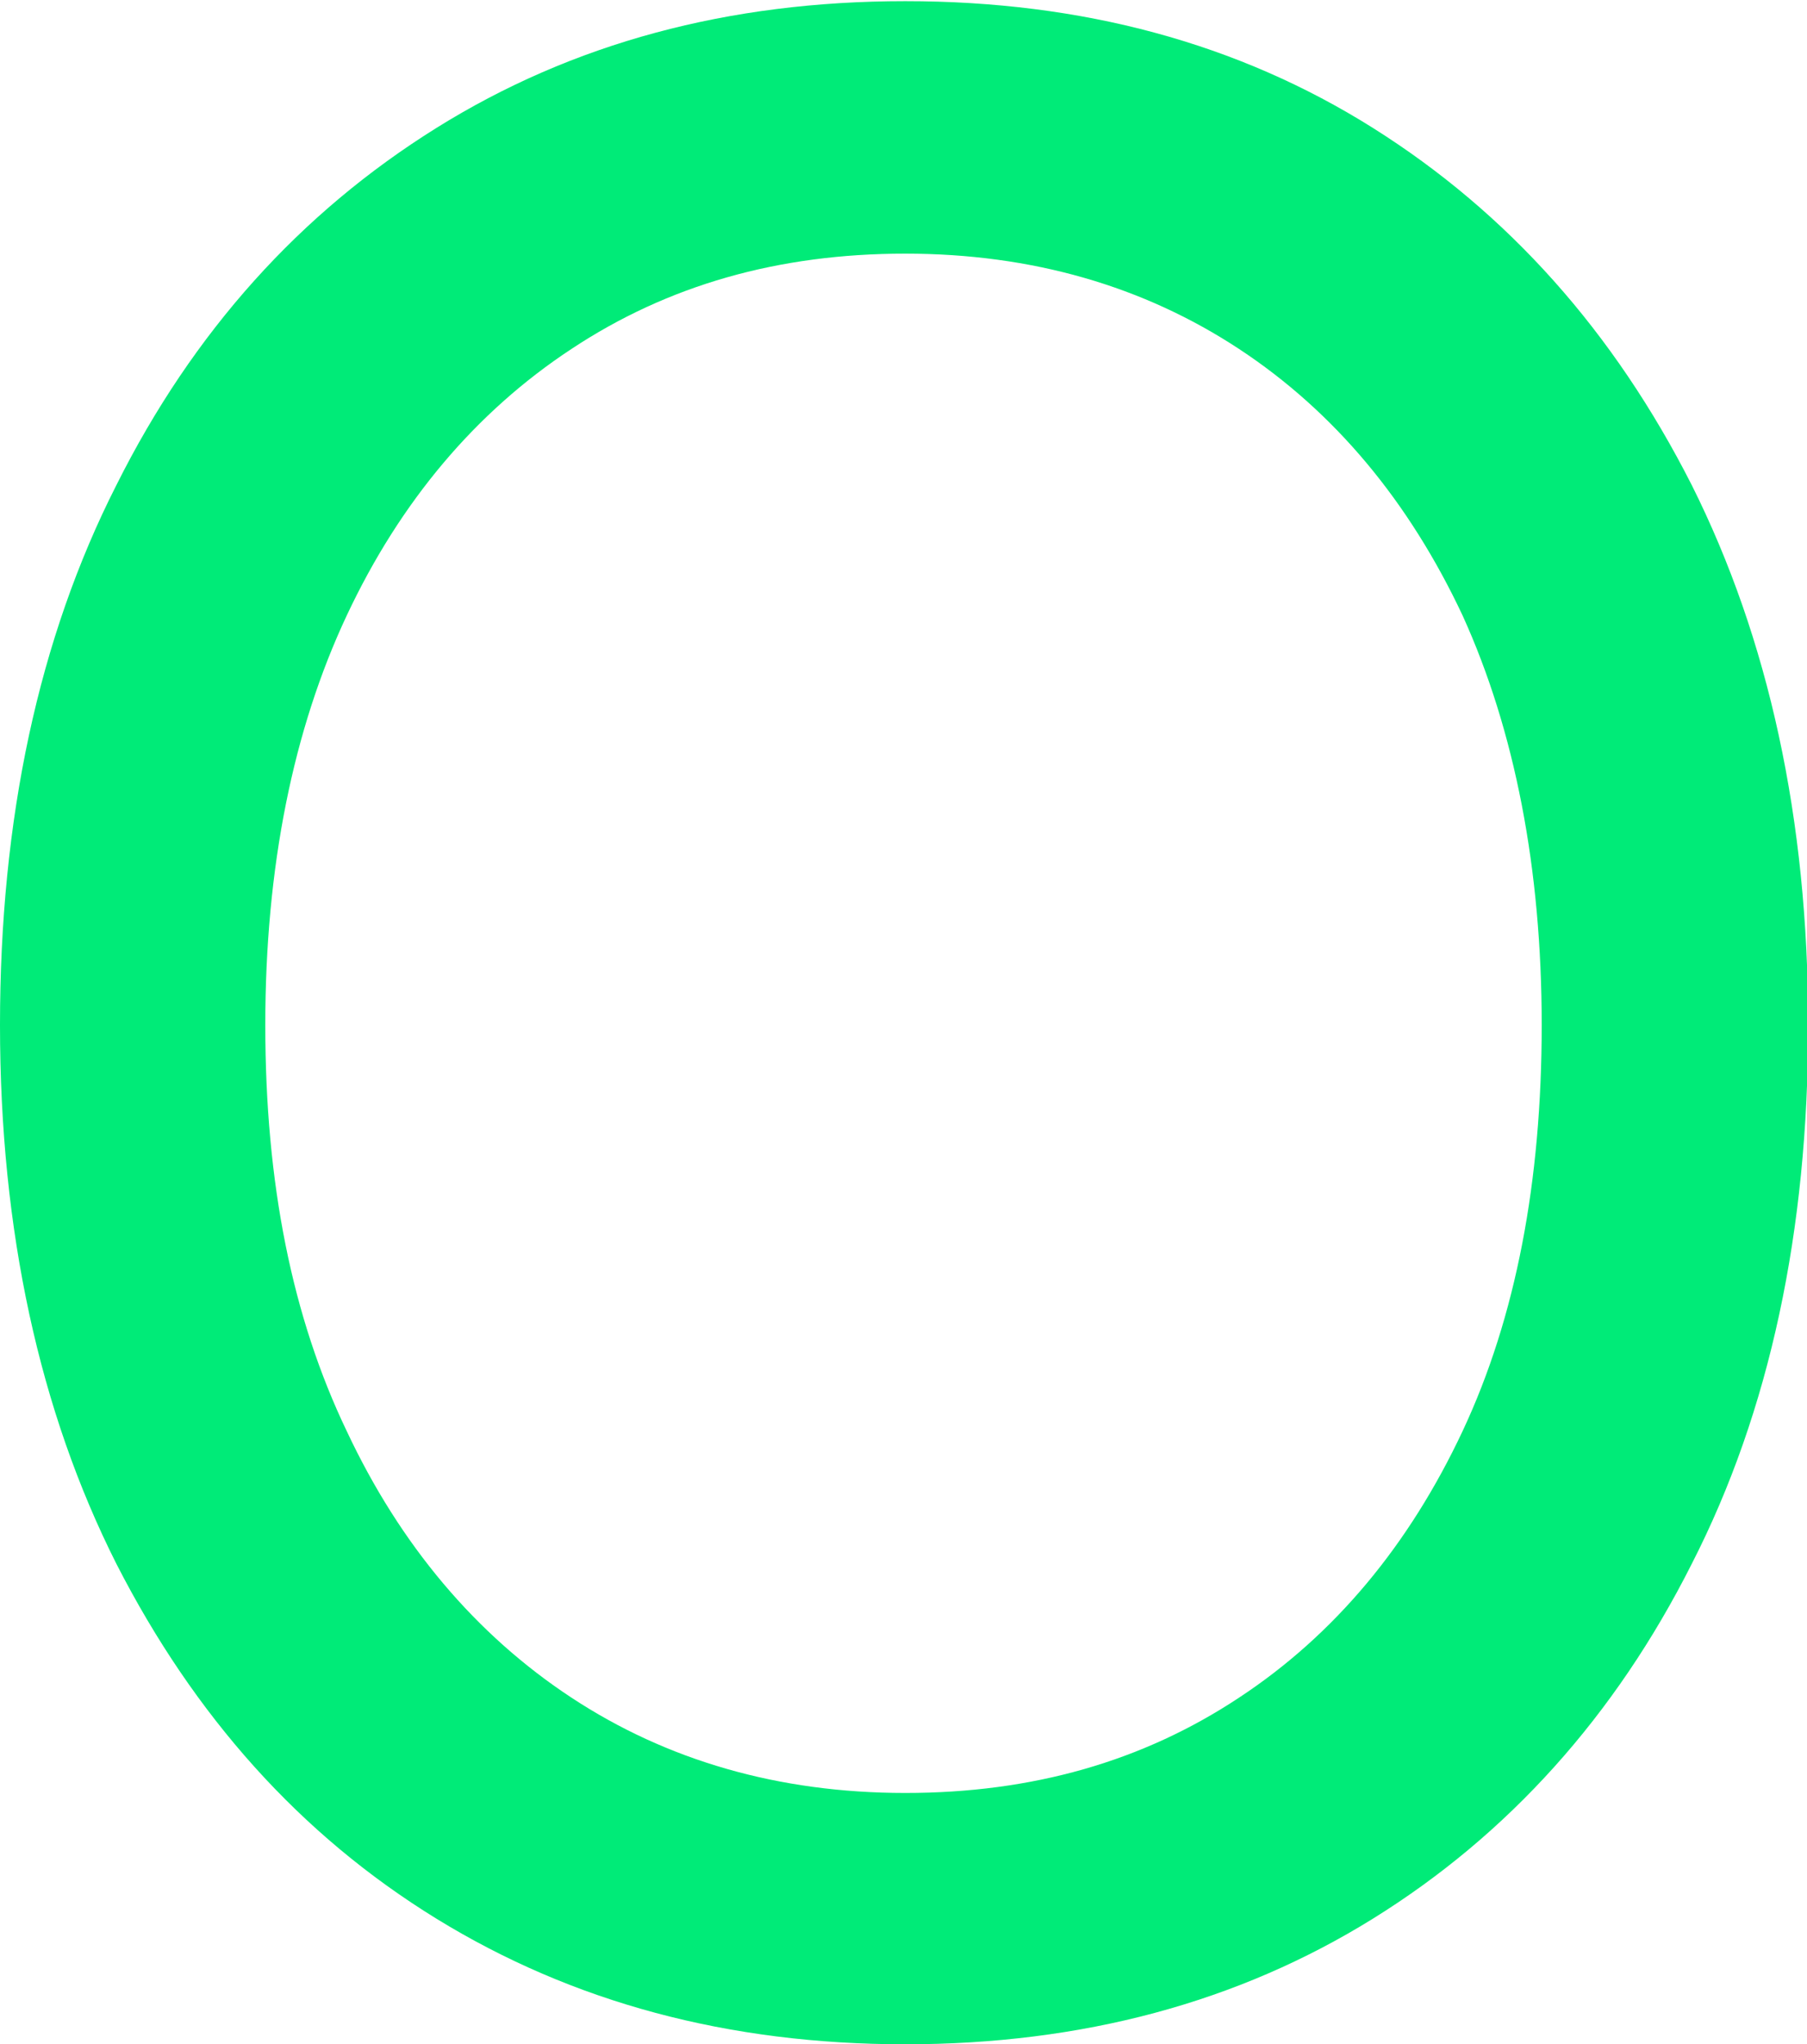<?xml version="1.0" encoding="UTF-8"?>
<svg id="_レイヤー_2" data-name="レイヤー 2" xmlns="http://www.w3.org/2000/svg" viewBox="0 0 15.53 17.57">
  <defs>
    <style>
      .cls-1 {
        fill: #00eb78;
        stroke-width: 0px;
      }
    </style>
  </defs>
  <g id="_レイヤー_5" data-name="レイヤー 5">
    <path class="cls-1" d="M7.78,17.57c-1.52,0-2.86-.36-4.03-1.08-1.17-.72-2.08-1.74-2.75-3.05-.66-1.31-1-2.86-1-4.63s.33-3.32,1-4.64c.66-1.32,1.58-2.34,2.75-3.07,1.17-.73,2.51-1.09,4.03-1.09s2.86.36,4.02,1.09c1.16.73,2.07,1.75,2.74,3.07.66,1.32,1,2.87,1,4.64s-.33,3.32-1,4.63c-.66,1.31-1.58,2.33-2.74,3.05-1.16.72-2.5,1.08-4.02,1.08ZM7.78,15.41c1.09,0,2.04-.27,2.87-.82.82-.54,1.46-1.31,1.92-2.29.46-.98.68-2.15.68-3.49s-.23-2.53-.68-3.52c-.46-.98-1.1-1.75-1.92-2.29-.82-.54-1.78-.82-2.87-.82s-2.04.27-2.87.82c-.82.54-1.47,1.31-1.93,2.29-.46.98-.7,2.16-.7,3.52s.23,2.51.7,3.49c.46.98,1.11,1.75,1.93,2.29.82.54,1.78.82,2.87.82Z"/>
  </g>
</svg>